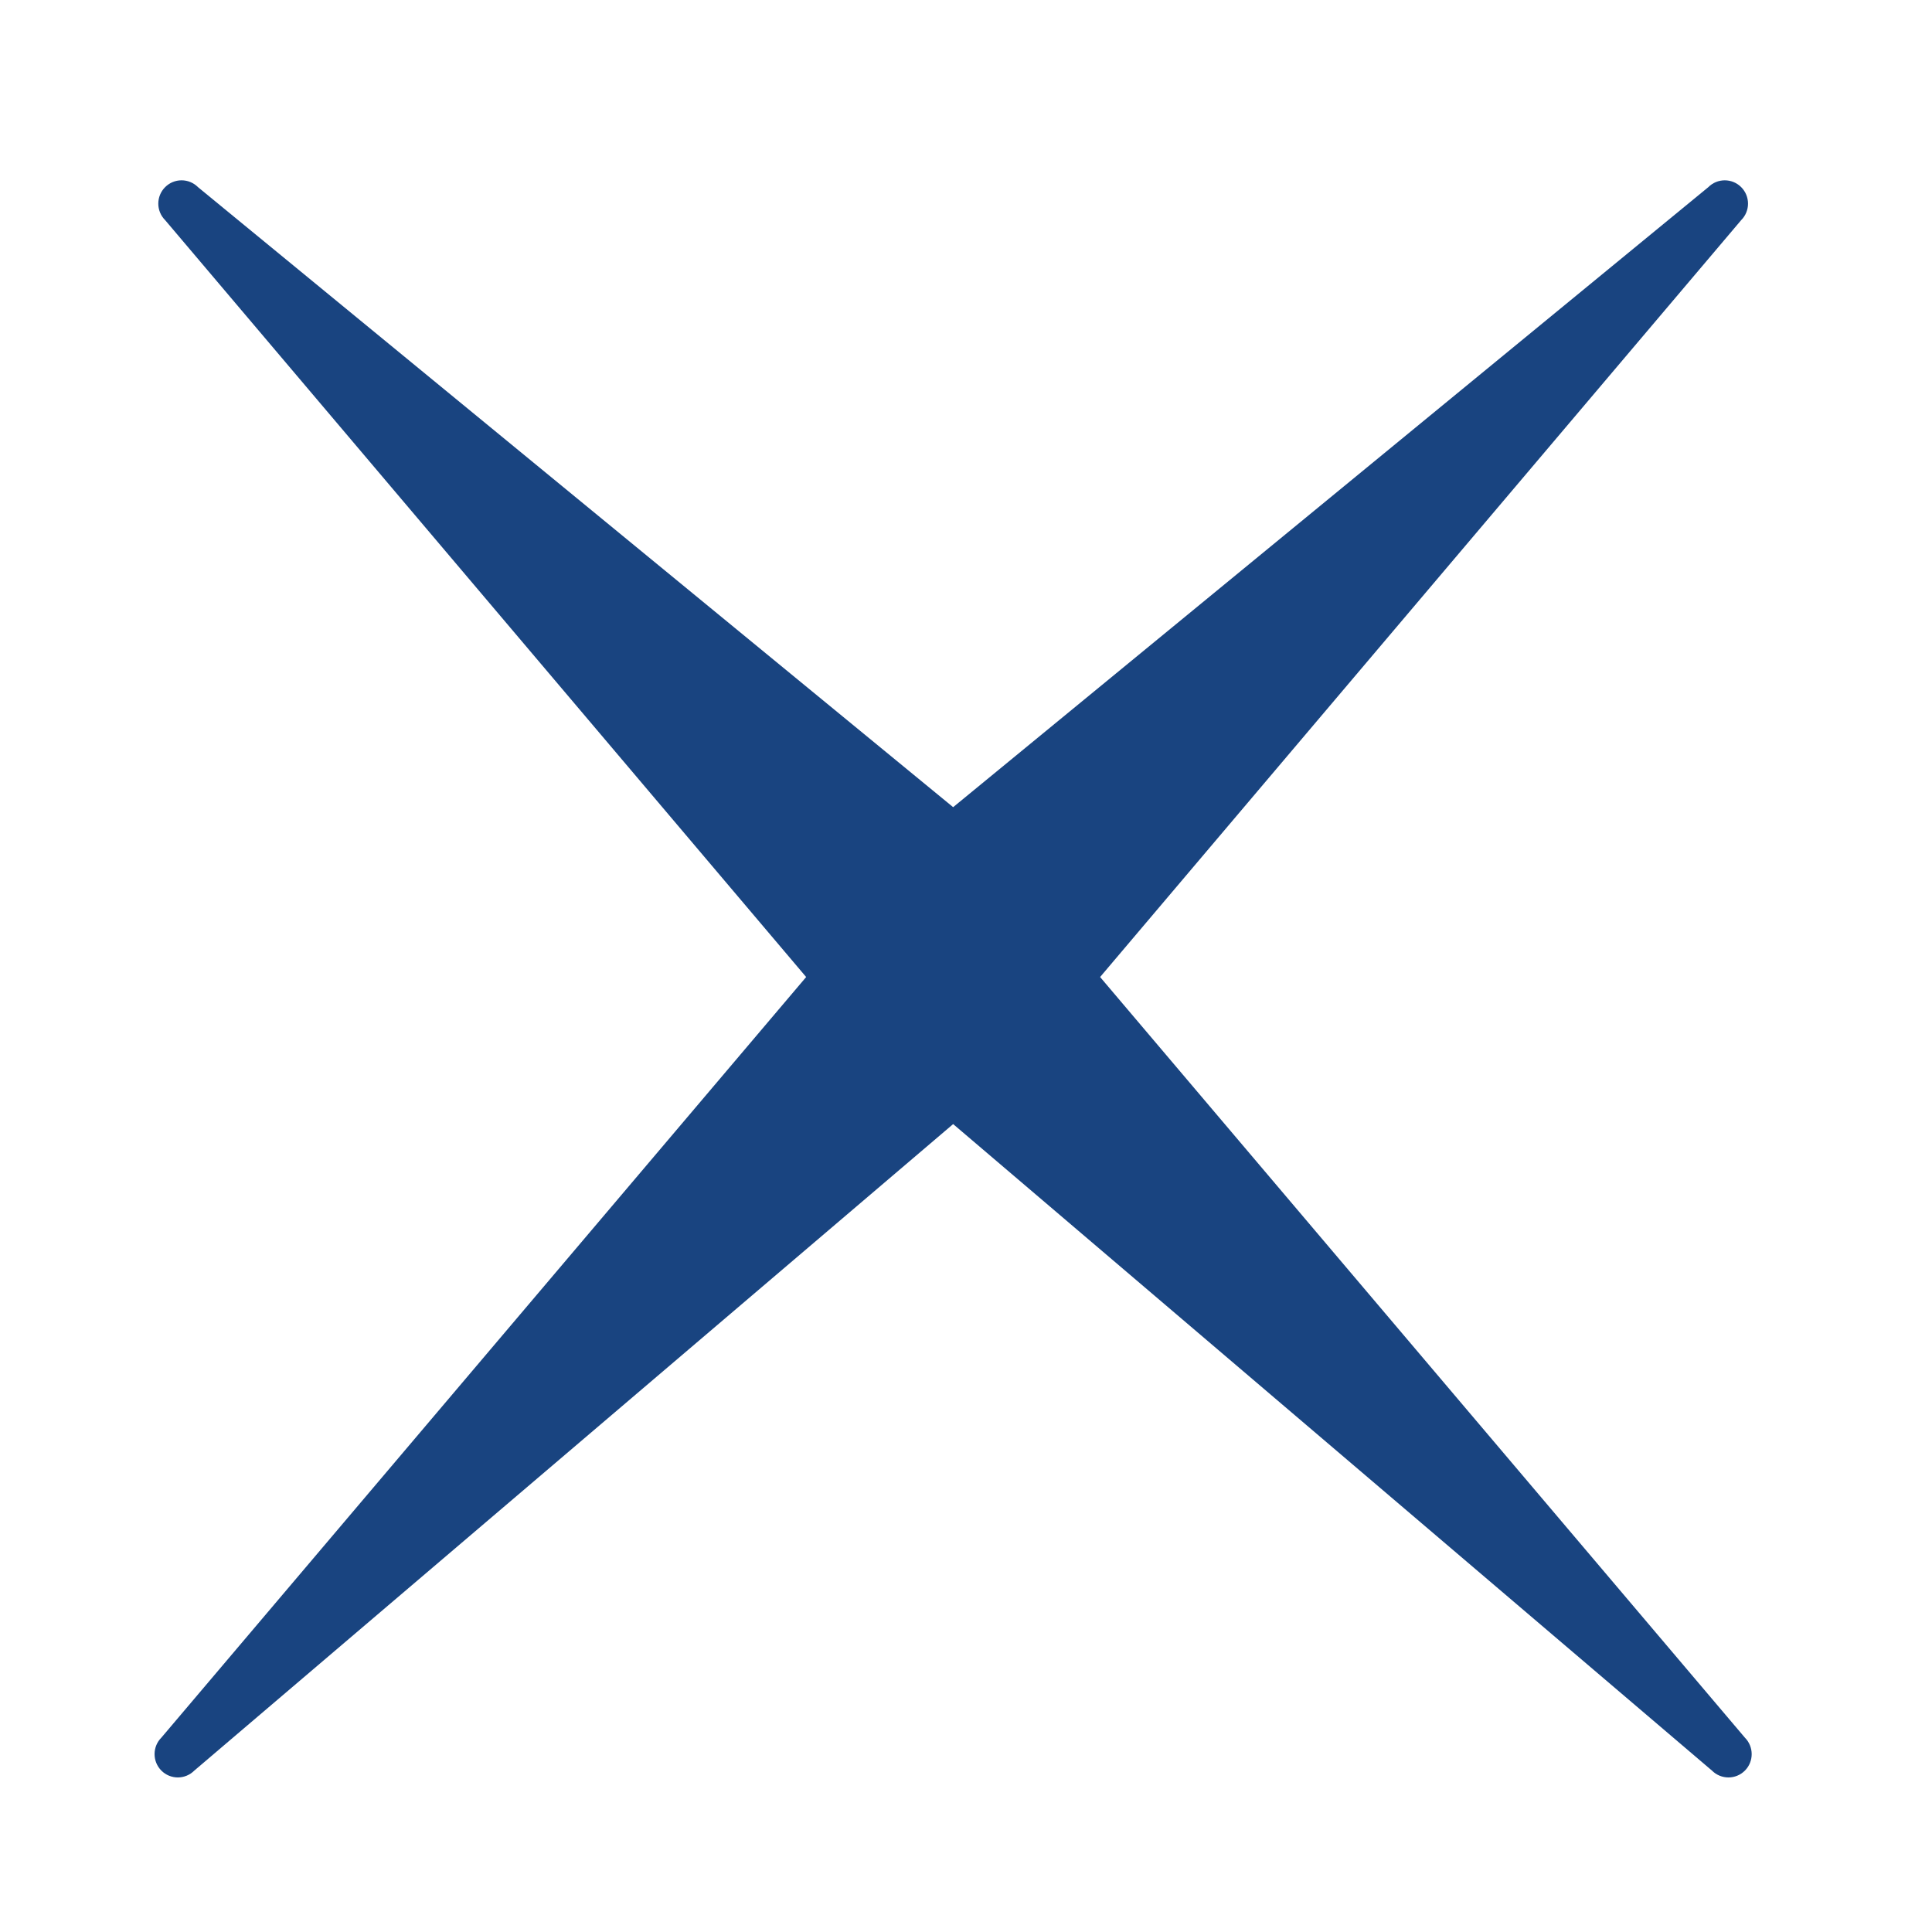 <?xml version="1.0" encoding="UTF-8"?> <svg xmlns="http://www.w3.org/2000/svg" width="75" height="75" viewBox="0 0 75 75" fill="none"><rect width="75" height="75" fill="white"></rect><path d="M67.735 67.454L42.706 37.928L67.593 8.545C67.946 8.192 67.946 7.619 67.593 7.265C67.24 6.912 66.669 6.912 66.317 7.265L37.001 31.334L7.686 7.265C7.333 6.911 6.762 6.912 6.41 7.265C6.057 7.619 6.057 8.191 6.41 8.545L31.295 37.928L6.265 67.454C5.912 67.808 5.912 68.381 6.265 68.735C6.441 68.911 6.672 69 6.903 69C7.134 69 7.365 68.911 7.542 68.735L37.001 43.637L66.459 68.735C66.635 68.911 66.867 69 67.098 69C67.329 69 67.56 68.911 67.737 68.735C68.088 68.381 68.088 67.808 67.735 67.454Z" fill="#194480"></path></svg> 